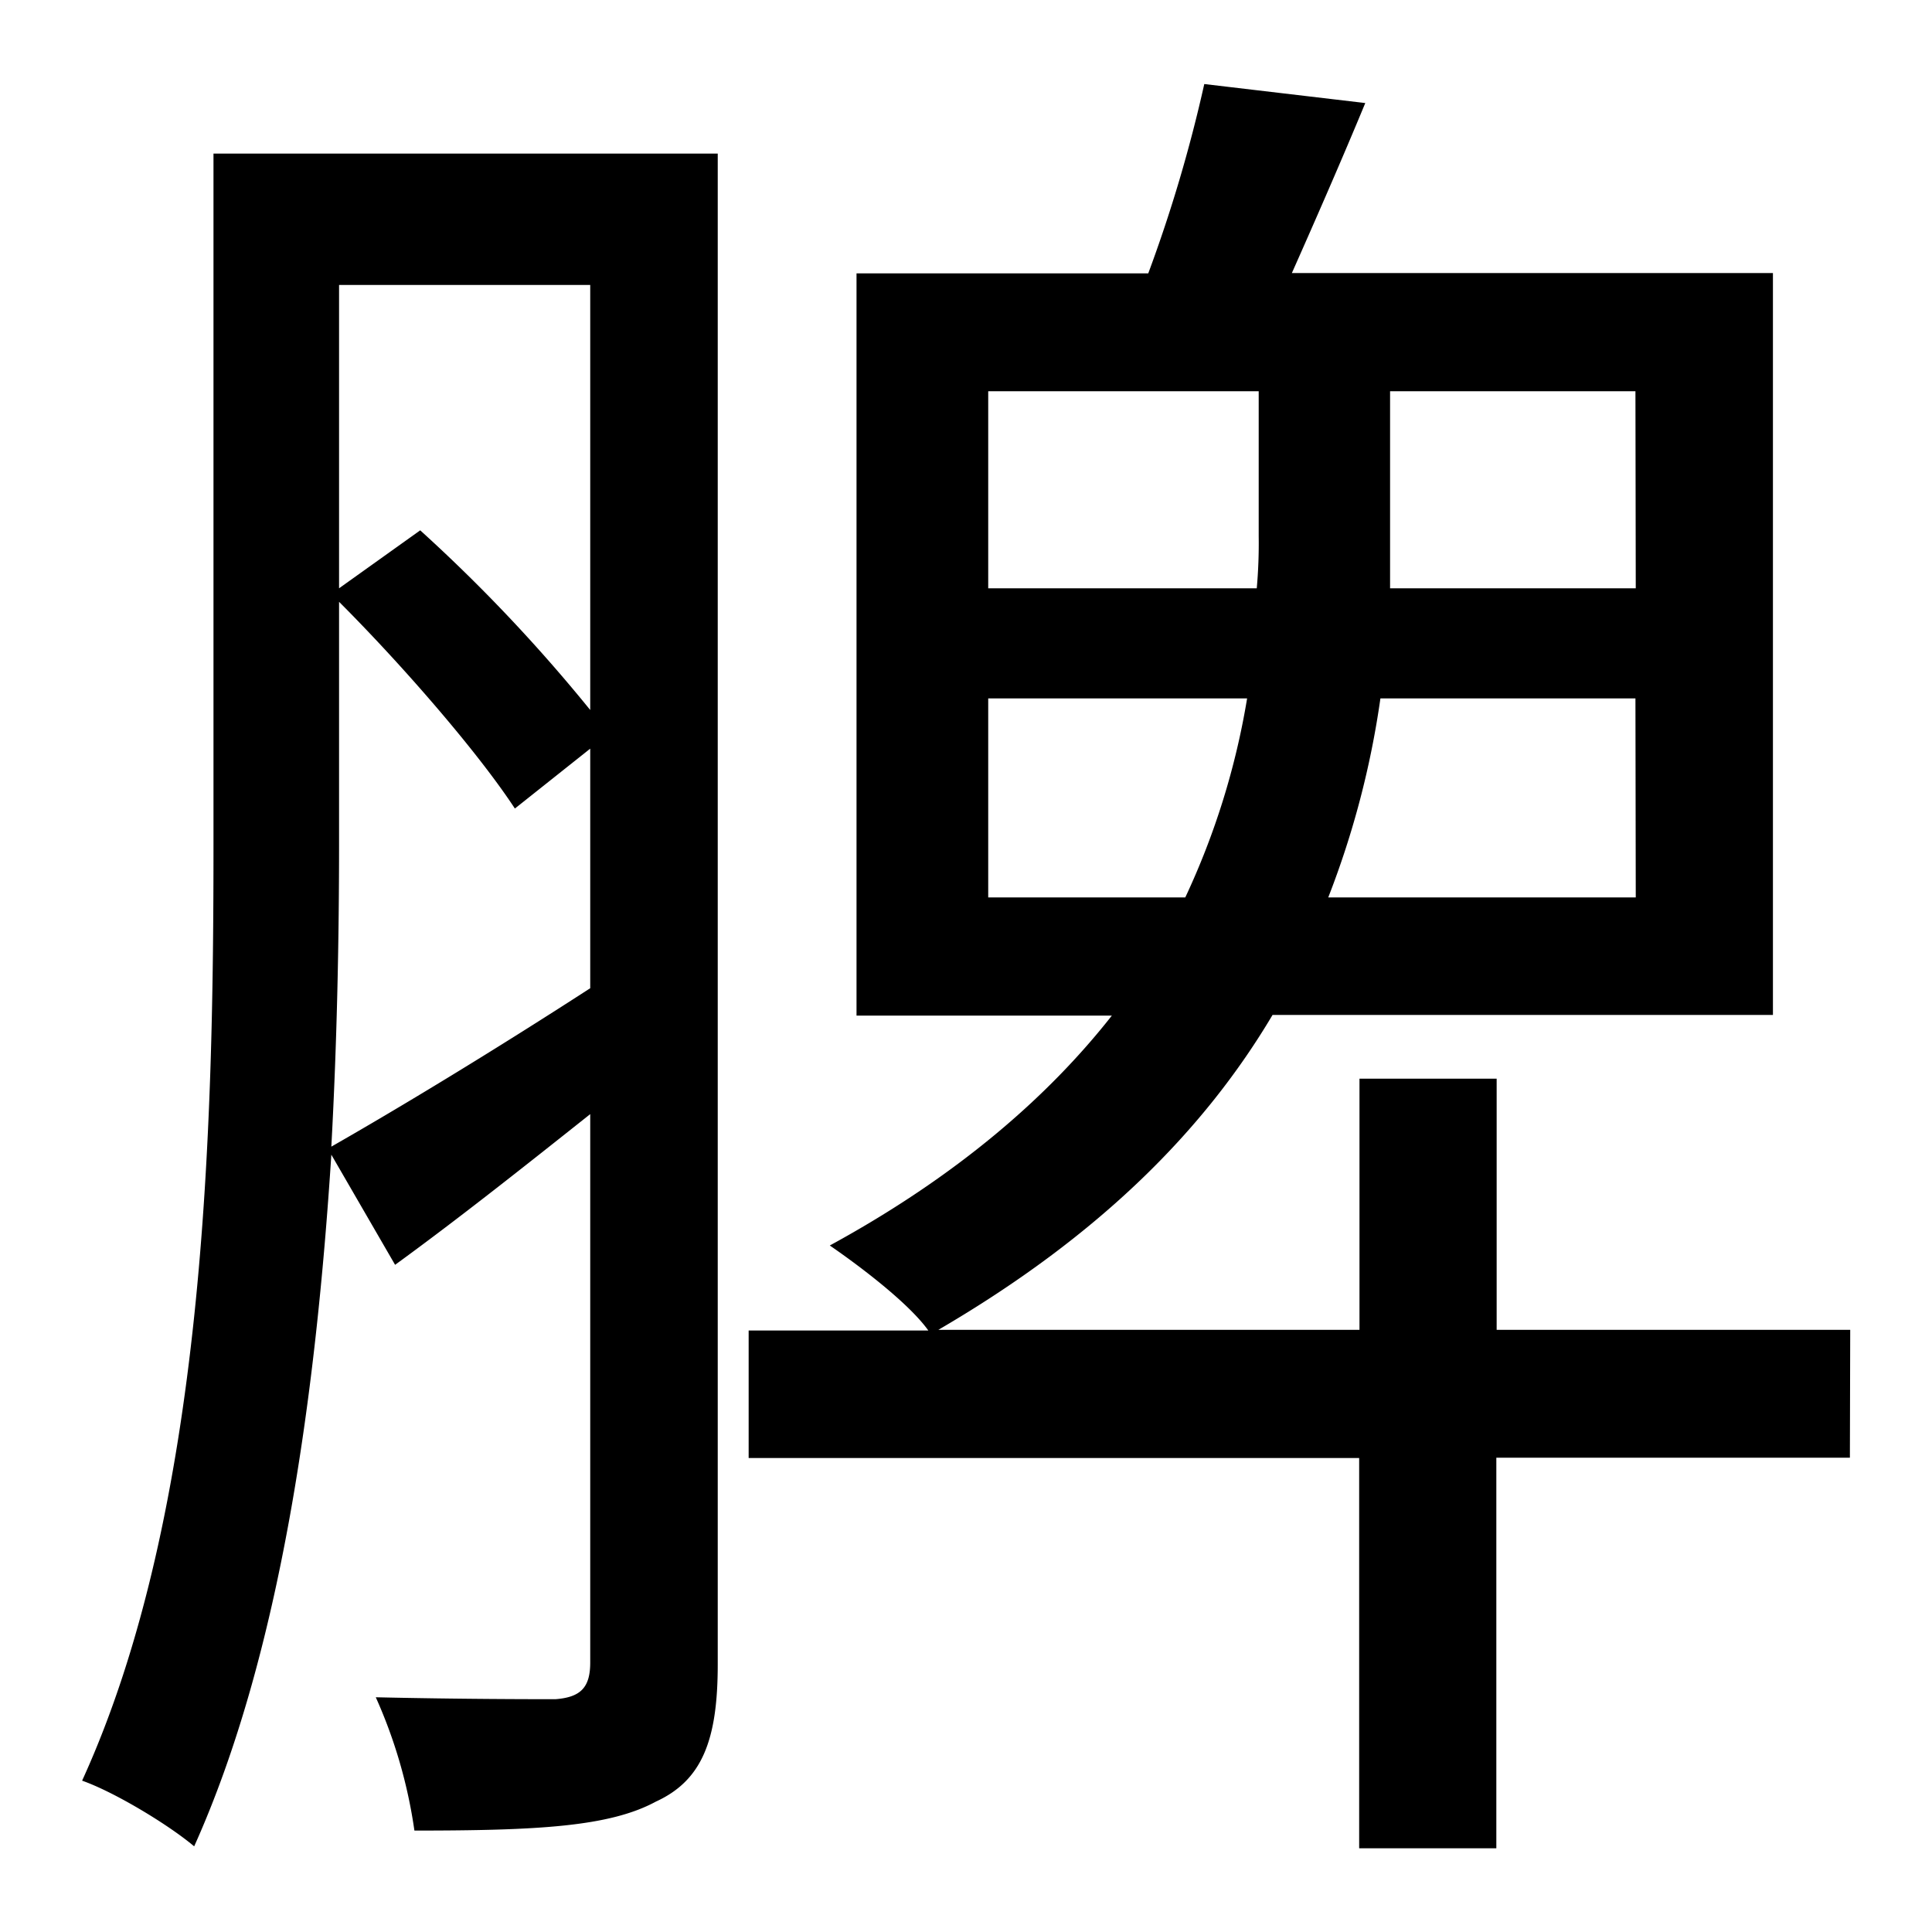 <svg id="Layer_1" data-name="Layer 1" xmlns="http://www.w3.org/2000/svg" viewBox="0 0 300 300"><title>4.4</title><path d="M111.45,258.45c0,11.7-2.4,18-9.6,21.3-7.2,3.9-18.3,4.5-37.5,4.5a77.1,77.1,0,0,0-6-20.7c13.2.3,24.6.3,27.9.3,3.9-.3,5.4-1.8,5.4-5.7V173c-10.2,8.1-20.4,16.2-30.3,23.4l-9.9-17.1c-2.4,37.2-7.8,77.4-21.3,107.4-3.9-3.3-12.3-8.4-17.4-10.2,19.2-42,20.4-101.7,20.4-145.5V23.85h78.3Zm-58.8-127.5c0,14.4-.3,30.6-1.2,47.1,10.5-6,24.9-14.7,40.2-24.6v-37.2l-11.7,9.3c-5.7-8.7-17.4-22.2-27.3-32.1Zm0-86.7v47.1l12.6-9a250.83,250.83,0,0,1,26.4,27.9v-66Zm234.6,182.1h-54.9V287h-21.3v-60.6h-94.8v-19.8h27.9c-3-4.2-10.5-9.9-15.3-13.2,19.8-10.8,33.9-23.1,43.8-35.7H133V42.45h45.3a225.92,225.92,0,0,0,8.7-29.4L212,16c-3.6,8.7-7.8,18.3-11.4,26.4h74.7v115.2h-77.7c-10.5,17.7-26.7,34.2-51.9,48.9h65.4v-39h21.3v39h54.9Zm-133.8-135h41.7a78.74,78.74,0,0,0,.3-8.1V60.75h-42Zm30.6,48a117.79,117.79,0,0,0,9.6-30.9h-40.2v30.9Zm69.9-30.9h-39.6a138.62,138.62,0,0,1-8.1,30.9H254Zm0-47.7h-38.1v30.6H254Z"/></svg>